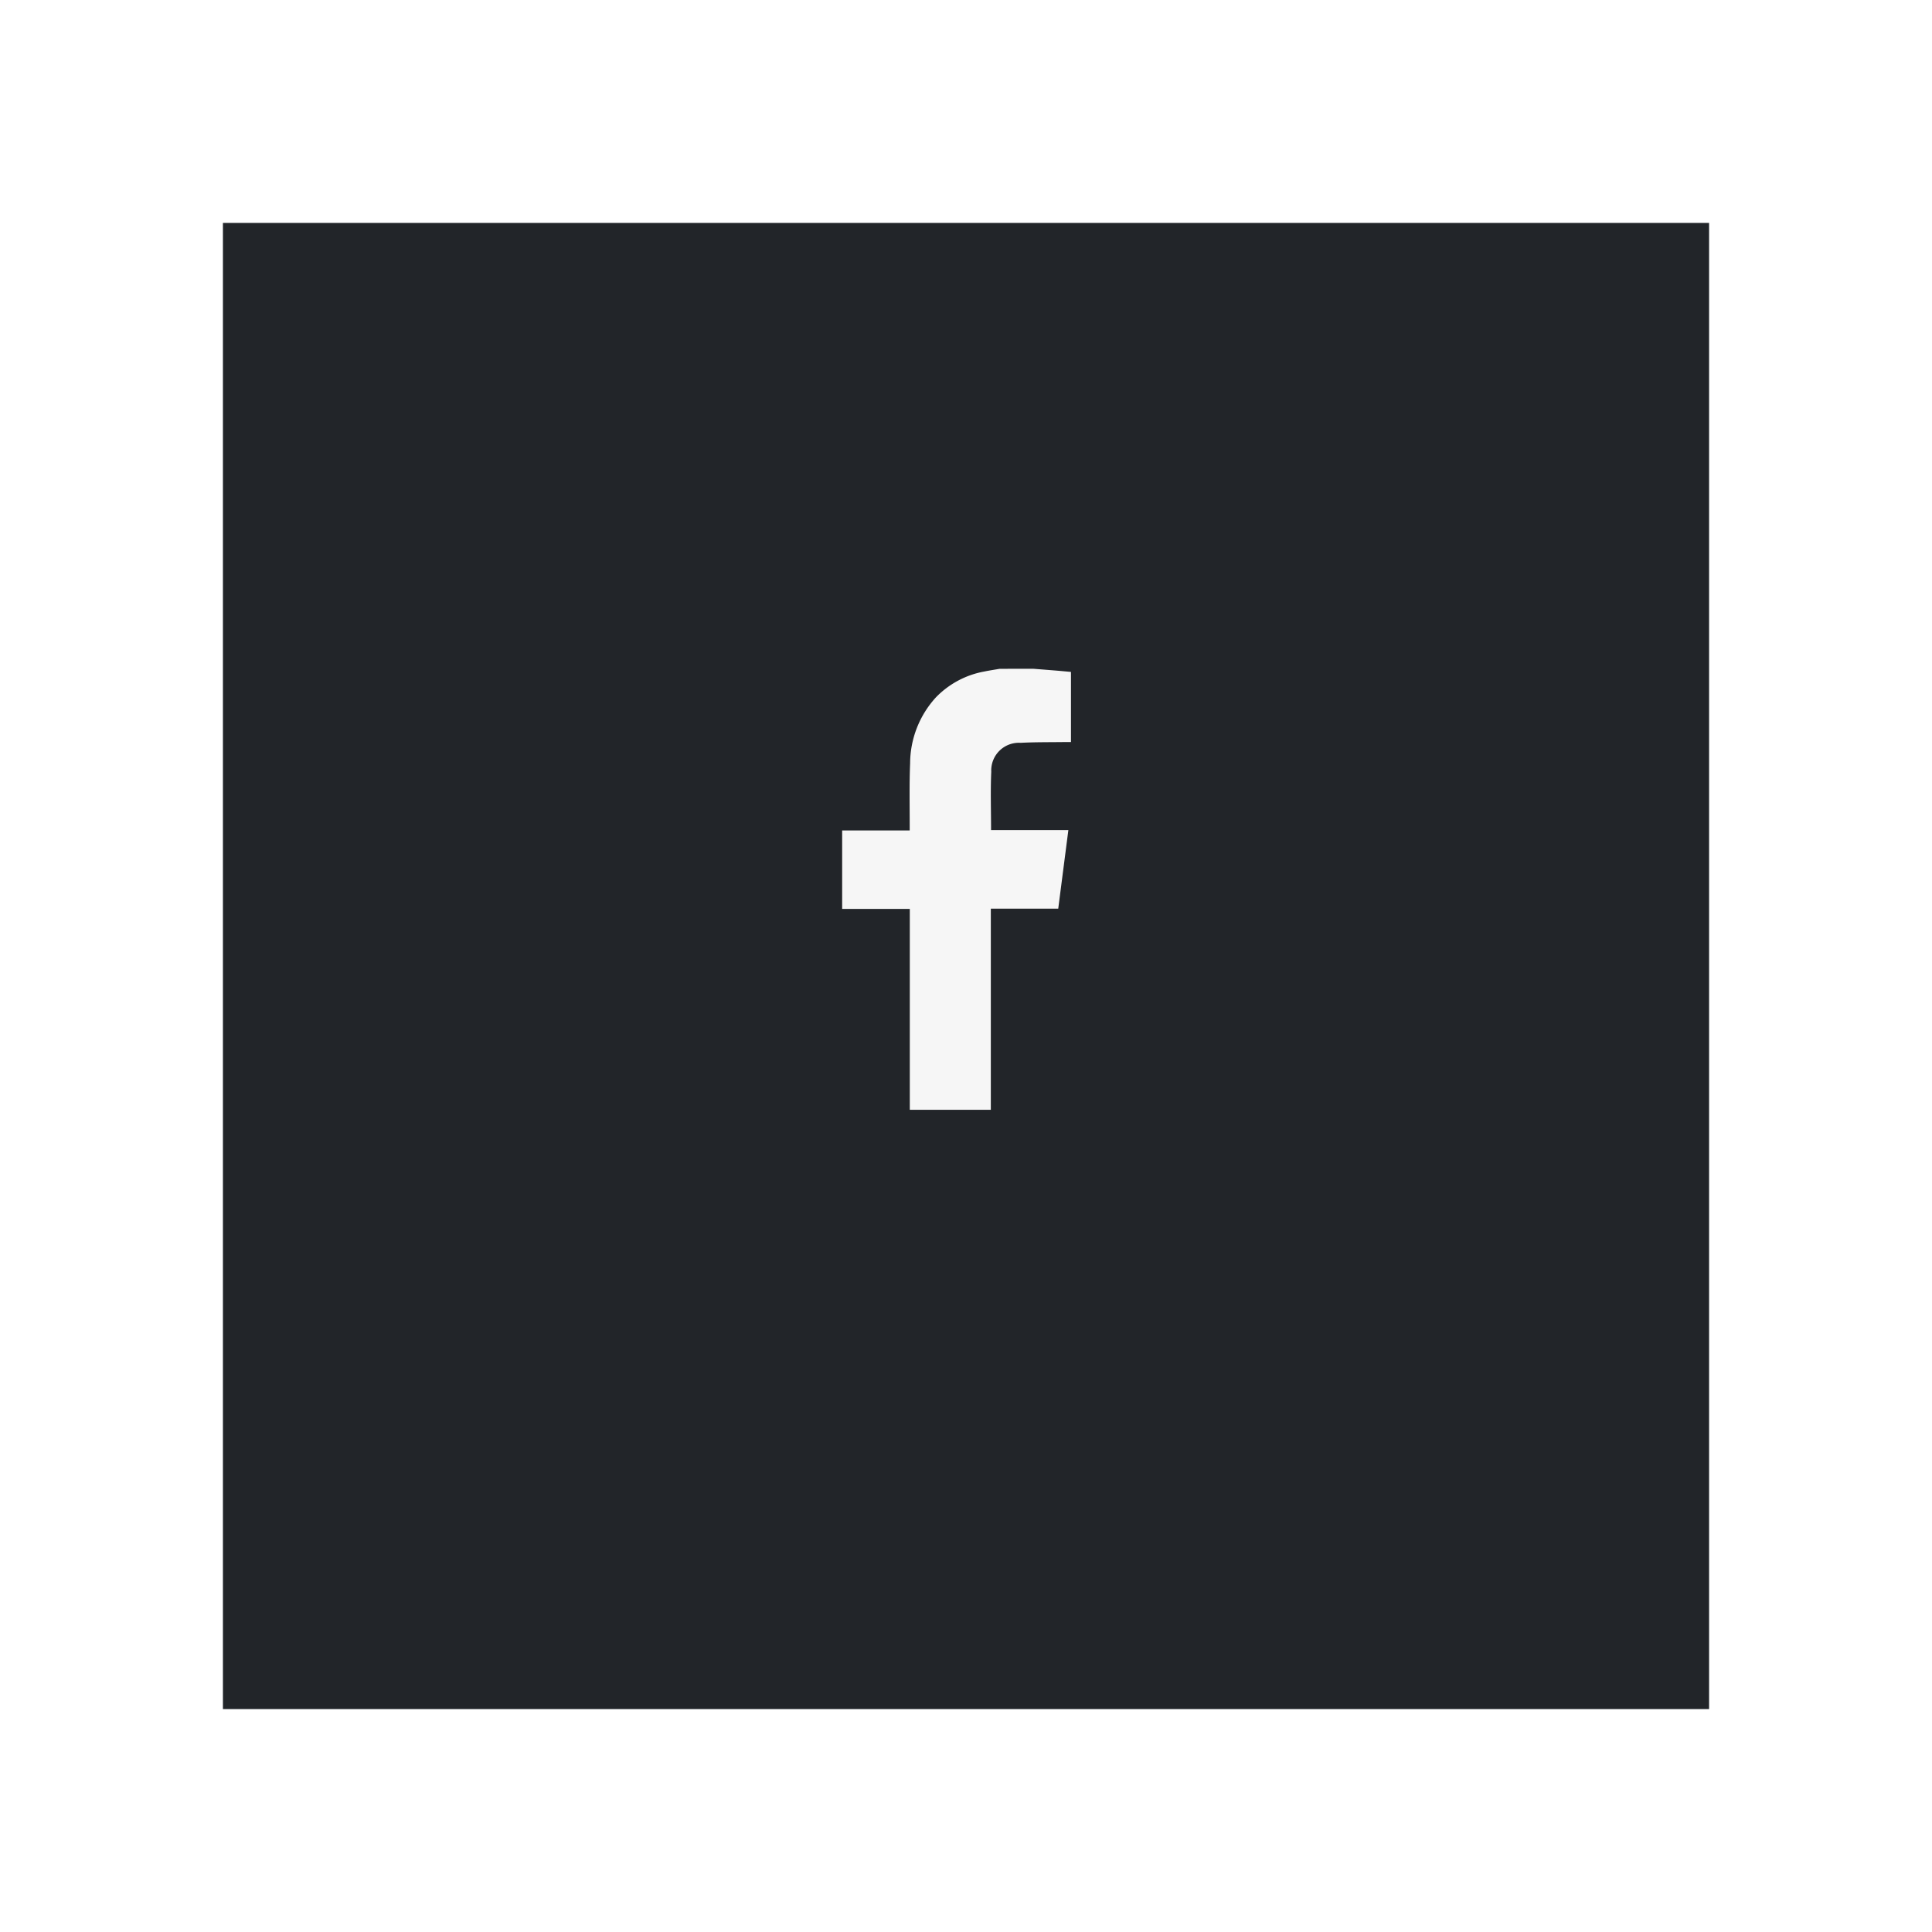 <svg xmlns="http://www.w3.org/2000/svg" xmlns:xlink="http://www.w3.org/1999/xlink" width="78" height="78" viewBox="0 0 78 78">
  <defs>
    <filter id="Rectangle_30" x="0" y="0" width="78" height="78" filterUnits="userSpaceOnUse">
      <feOffset dy="3" input="SourceAlpha"/>
      <feGaussianBlur stdDeviation="3" result="blur"/>
      <feFlood flood-opacity="0.09"/>
      <feComposite operator="in" in2="blur"/>
      <feComposite in="SourceGraphic"/>
    </filter>
  </defs>
  <g id="Group_8" data-name="Group 8" transform="translate(-147 -3909)">
    <g transform="matrix(1, 0, 0, 1, 147, 3909)" filter="url(#Rectangle_30)">
      <rect id="Rectangle_30-2" data-name="Rectangle 30" width="60" height="60" transform="translate(9 6)" fill="#222529"/>
    </g>
    <g id="fb-footer" transform="translate(56.505 -2200.81)">
      <g id="Group_5" data-name="Group 5" transform="translate(124.495 6136.81)">
        <g id="Group_4" data-name="Group 4" transform="translate(0 0)">
          <path id="Path_2" data-name="Path 2" d="M23.064,1.761q.449.035.9.071c.207.017.413.037.625.056V4.719h-.243c-.6.009-1.194,0-1.79.032a1.116,1.116,0,0,0-1.185,1.168c-.035.775-.008,1.552-.008,2.354h3.121c-.138,1.071-.273,2.114-.409,3.174H21.353v8.12H18.082V11.457H15.351V8.288h2.727V8.064c0-.829-.017-1.659.017-2.487a3.968,3.968,0,0,1,1.04-2.66,3.618,3.618,0,0,1,1.96-1.046c.2-.042.408-.072.612-.108Z" transform="translate(-15.351 -1.761)" fill="#f6f6f6"/>
        </g>
      </g>
    </g>
  </g>
</svg>
